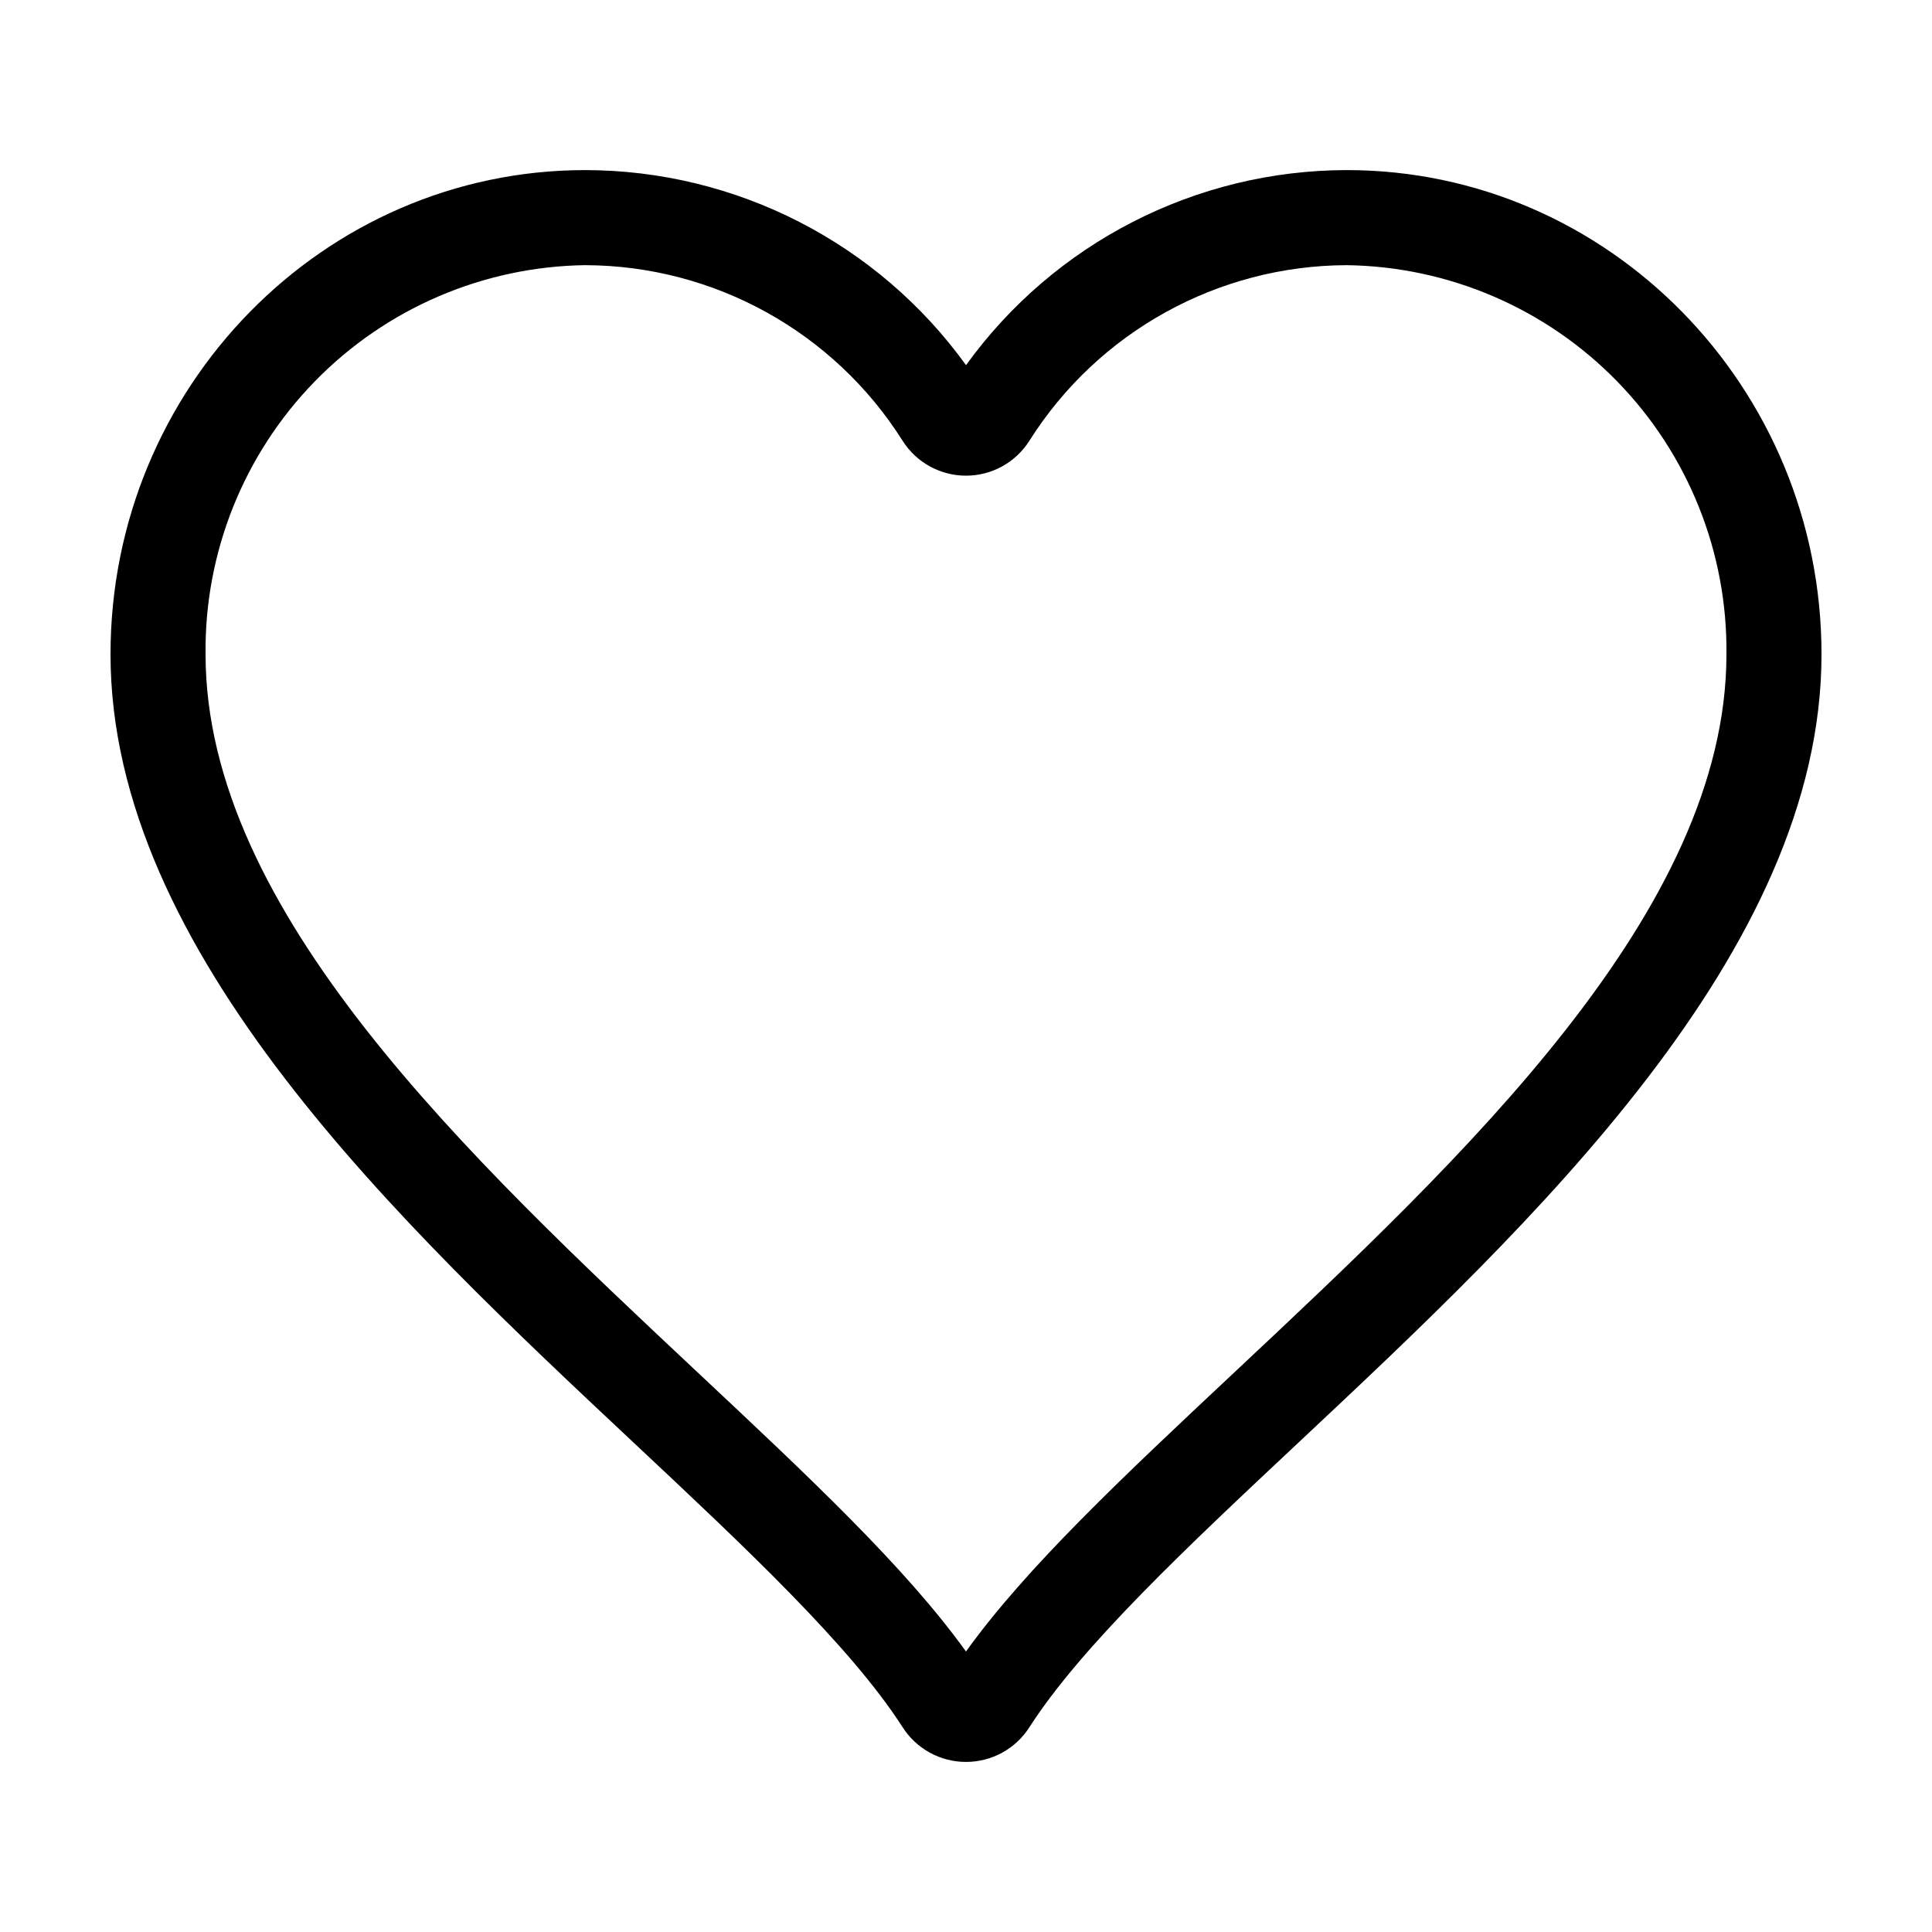 <?xml version="1.0" encoding="UTF-8"?>
<!-- Uploaded to: SVG Repo, www.svgrepo.com, Generator: SVG Repo Mixer Tools -->
<svg fill="#000000" width="800px" height="800px" version="1.1" viewBox="144 144 512 512" xmlns="http://www.w3.org/2000/svg">
 <path d="m400 610.93c-6.812 0-13.152-3.477-16.812-9.219-13.816-21.52-41.73-47.695-71.289-75.414-61.758-57.91-138.61-129.98-138.61-208.9 0-70.754 56.441-128.32 125.82-128.32 39.977 0.055 77.5 19.277 100.9 51.691 23.395-32.414 60.918-51.637 100.89-51.691 69.375 0 125.82 57.562 125.82 128.32 0 78.922-76.859 150.99-138.61 208.9-29.559 27.719-57.473 53.895-71.289 75.41-3.656 5.746-9.996 9.223-16.809 9.223zm-100.9-396.66c-27.008 0.367-52.77 11.43-71.633 30.762-18.863 19.332-29.293 45.359-28.992 72.367 0 68.012 69.414 133.1 130.65 190.53 29.234 27.414 54.832 51.414 70.871 73.738 16.035-22.32 41.637-46.324 70.867-73.734 61.242-57.43 130.66-122.52 130.66-190.53 0.297-27.008-10.129-53.035-28.996-72.367-18.863-19.332-44.625-30.395-71.633-30.762-34.156 0.109-65.887 17.672-84.113 46.559-3.644 5.746-9.98 9.227-16.785 9.227-6.805 0-13.137-3.484-16.785-9.227-18.223-28.887-49.953-46.453-84.109-46.559z"/>
</svg>